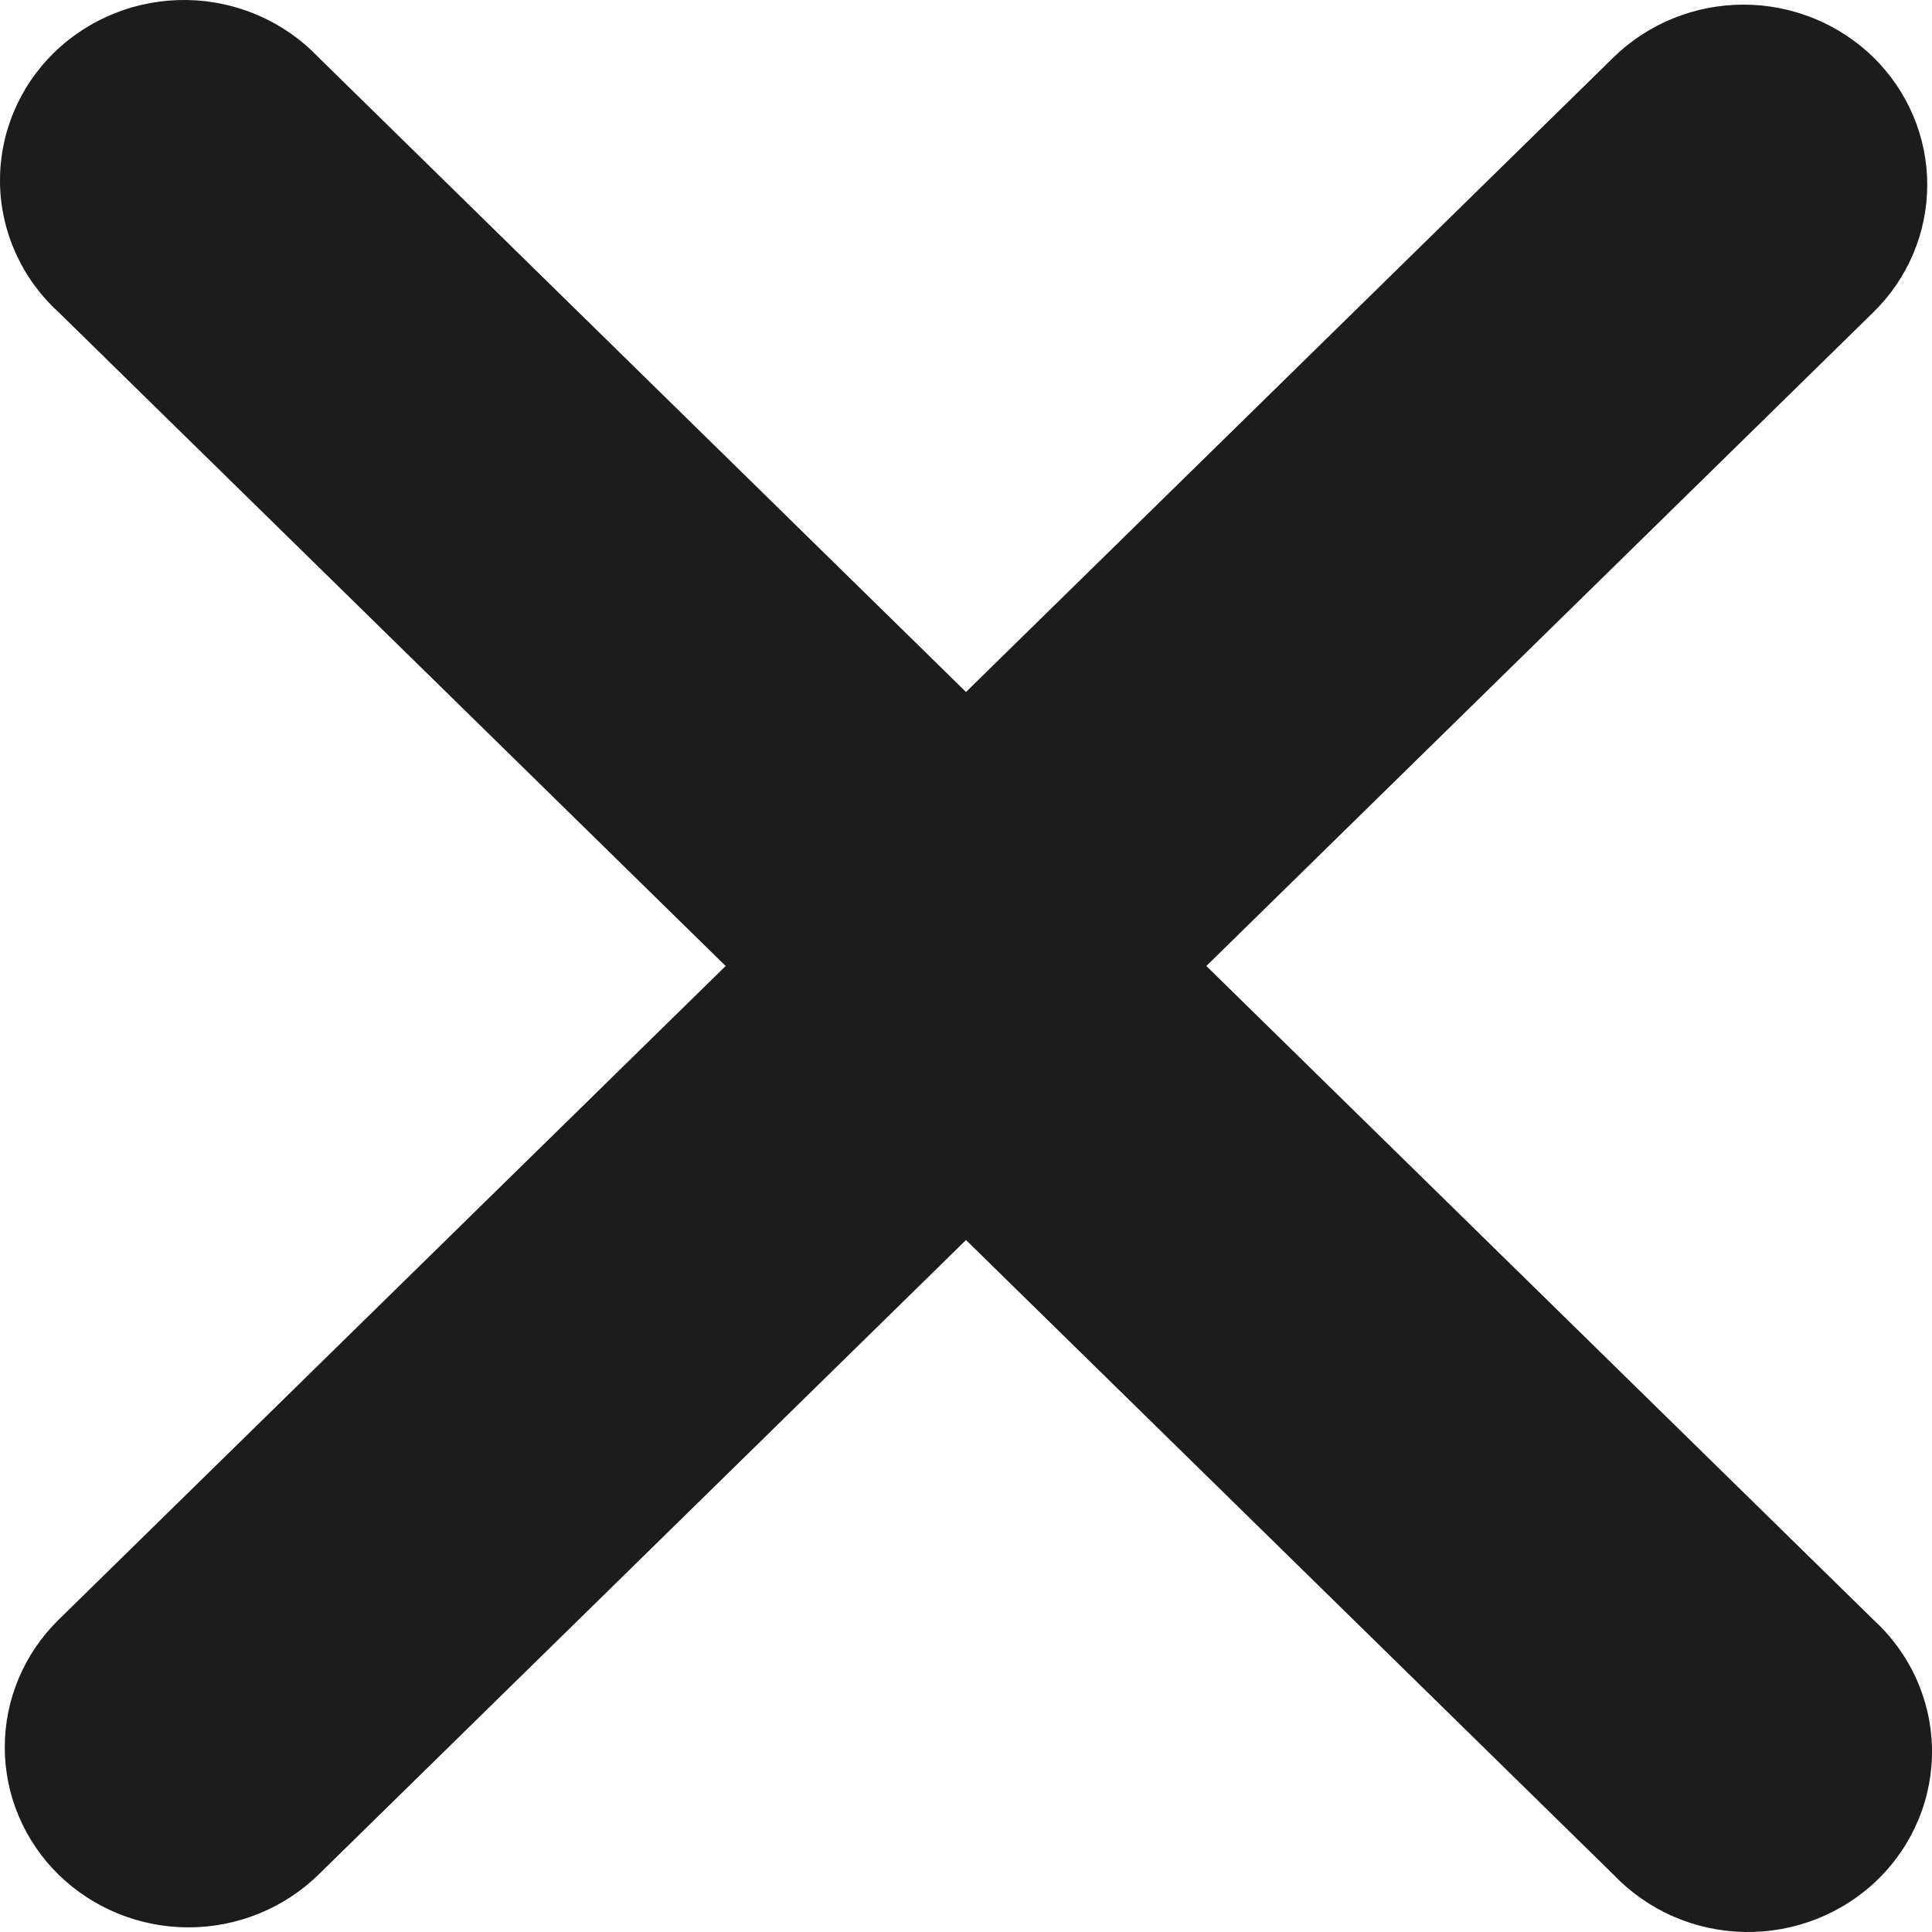 <svg width="30" height="30" viewBox="0 0 30 30" fill="none" xmlns="http://www.w3.org/2000/svg">
<path fill-rule="evenodd" clip-rule="evenodd" d="M0.074 27.131C0.074 27.873 0.374 28.584 0.909 29.109C1.445 29.633 2.171 29.928 2.928 29.928C3.684 29.928 4.41 29.633 4.946 29.109L15 19.255L25.054 29.109C25.316 29.384 25.631 29.605 25.981 29.758C26.332 29.911 26.71 29.993 27.093 30C27.477 30.006 27.858 29.937 28.213 29.796C28.569 29.655 28.892 29.446 29.163 29.18C29.435 28.914 29.648 28.598 29.792 28.249C29.936 27.901 30.006 27.527 30 27.151C29.993 26.775 29.909 26.405 29.753 26.061C29.597 25.718 29.372 25.409 29.091 25.152L18.732 15L29.091 4.847C29.626 4.323 29.926 3.611 29.926 2.869C29.926 2.127 29.626 1.416 29.091 0.891C28.555 0.367 27.829 0.072 27.073 0.072C26.316 0.072 25.59 0.367 25.054 0.891L15 10.745L4.946 0.891C4.684 0.616 4.369 0.395 4.019 0.242C3.668 0.089 3.29 0.007 2.907 0C2.523 -0.006 2.142 0.063 1.787 0.204C1.431 0.345 1.108 0.554 0.837 0.82C0.565 1.086 0.352 1.402 0.208 1.751C0.064 2.1 -0.006 2.473 0 2.849C0.007 3.225 0.091 3.595 0.247 3.939C0.403 4.282 0.628 4.591 0.909 4.847L11.268 15L0.909 25.152C0.374 25.677 0.074 26.389 0.074 27.131Z" fill="#1C1C1C"/>
</svg>
